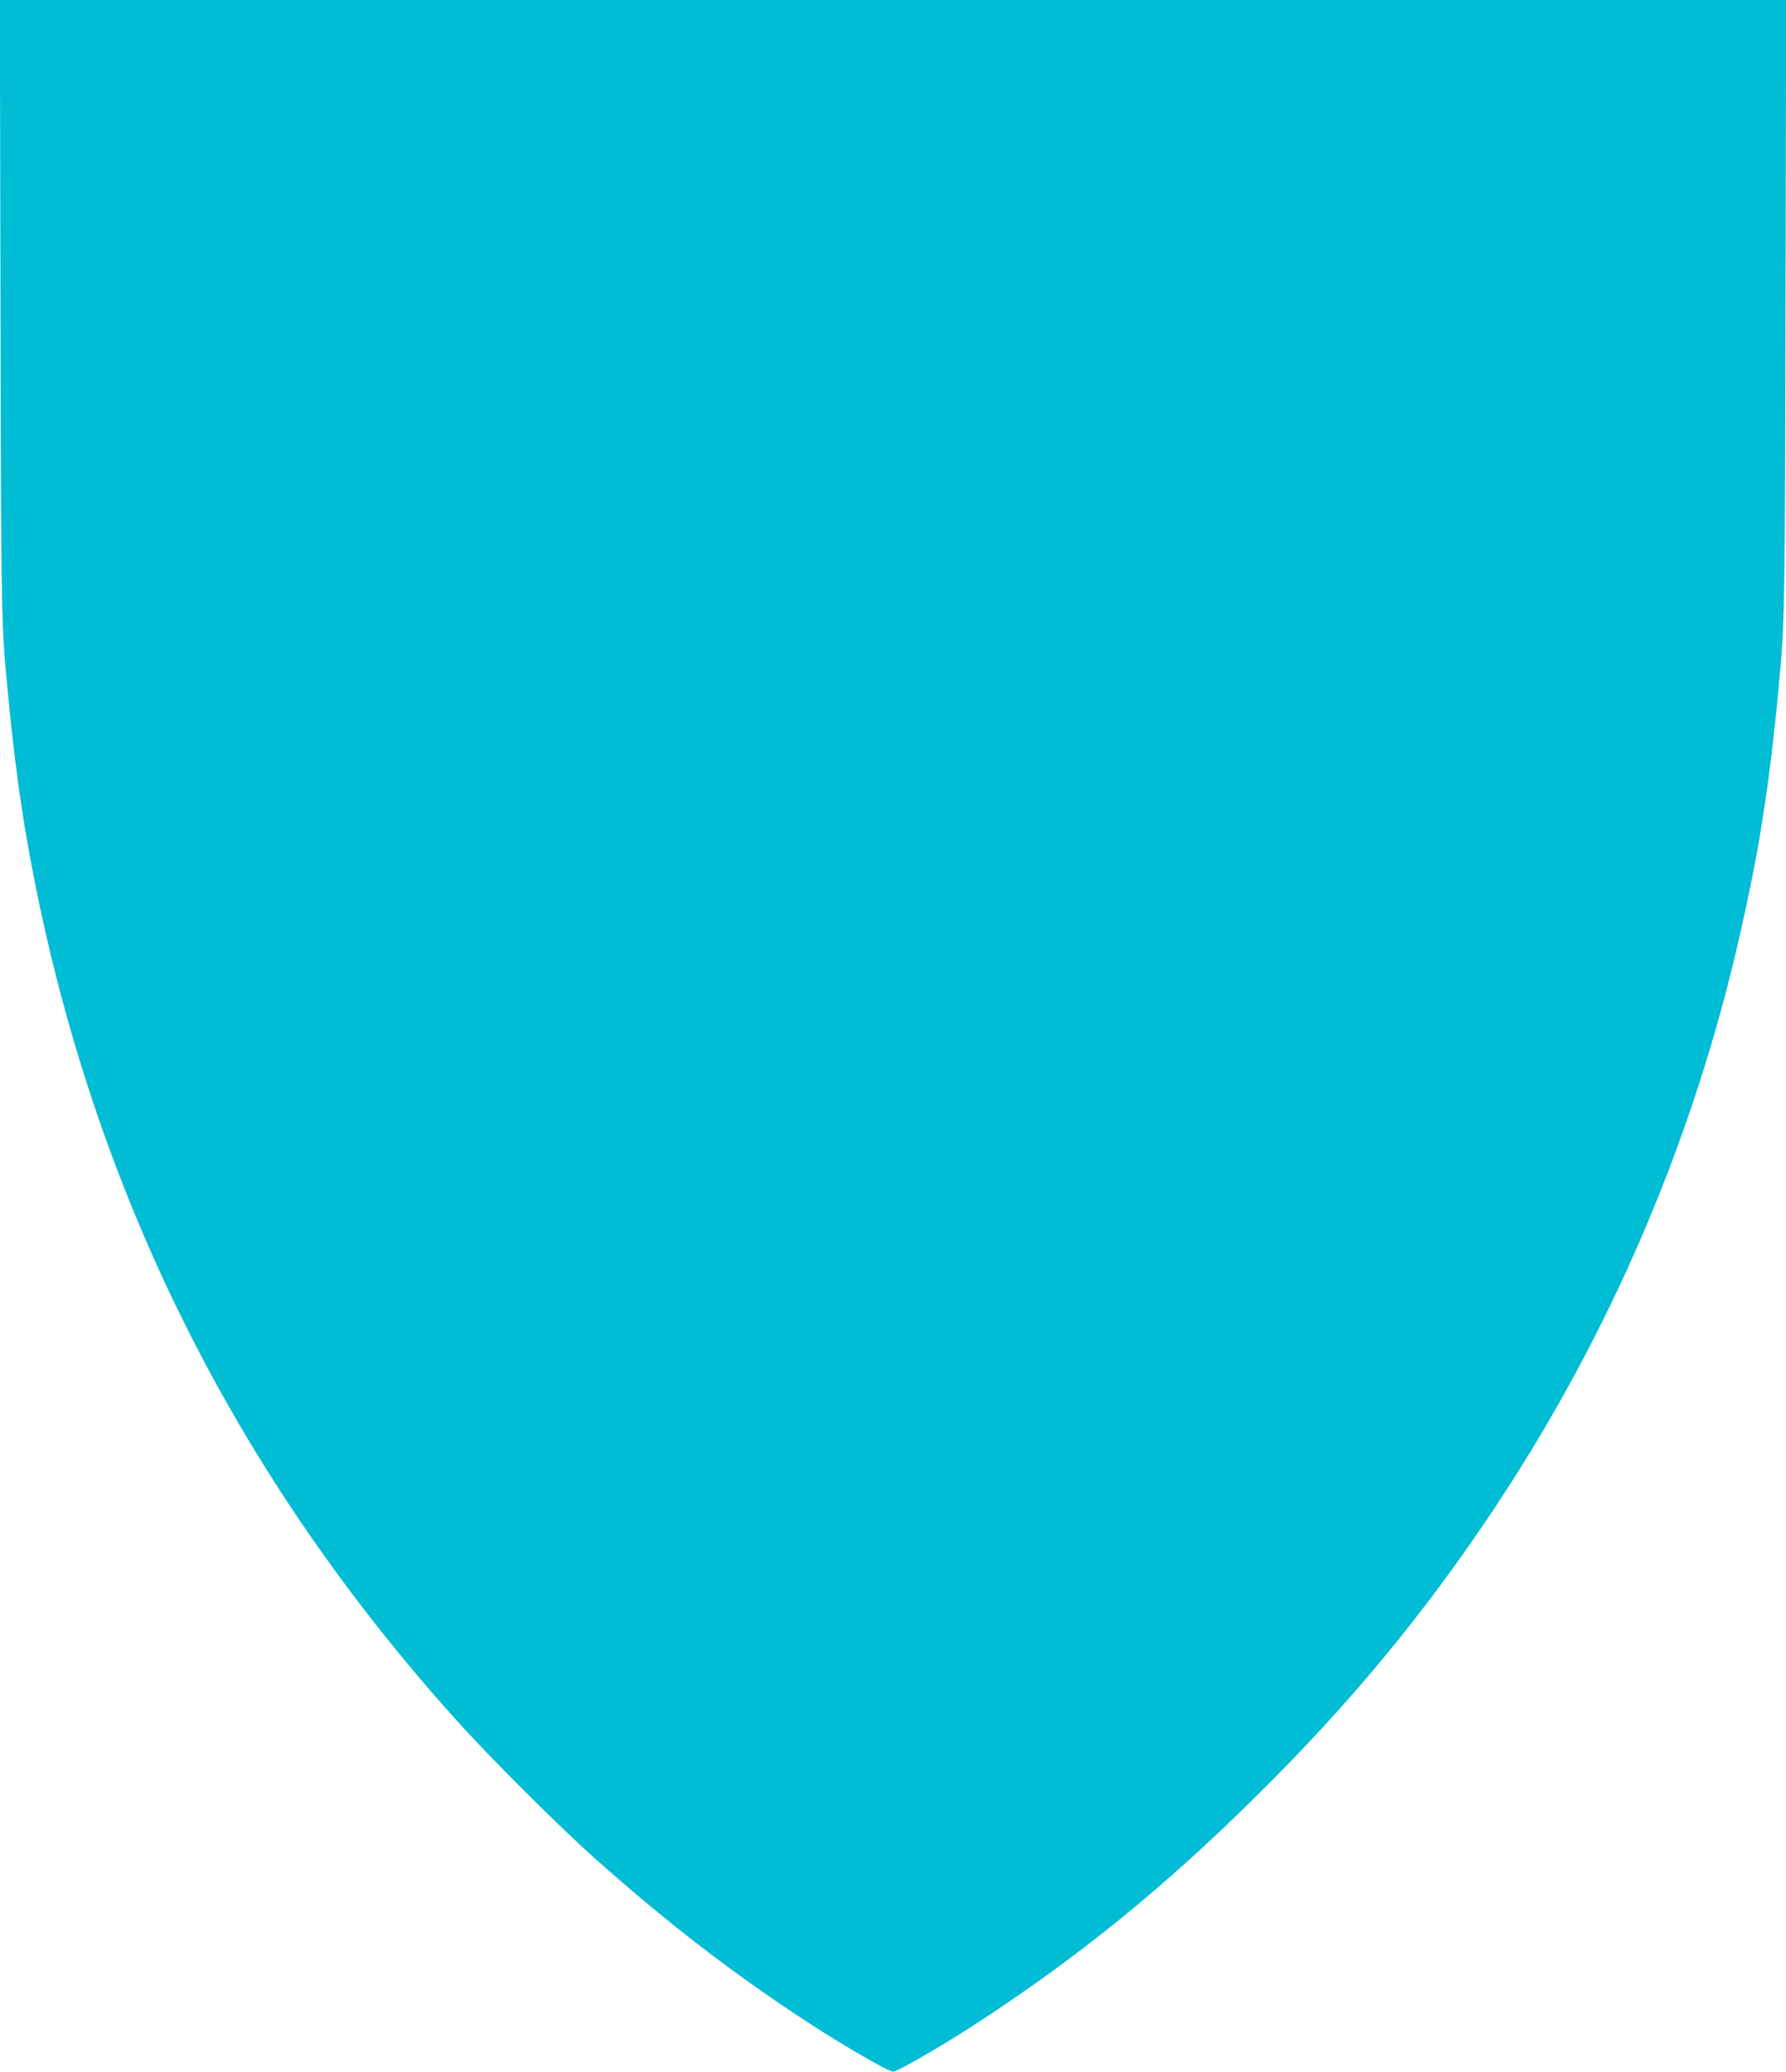 <?xml version="1.0" standalone="no"?>
<!DOCTYPE svg PUBLIC "-//W3C//DTD SVG 20010904//EN"
 "http://www.w3.org/TR/2001/REC-SVG-20010904/DTD/svg10.dtd">
<svg version="1.0" xmlns="http://www.w3.org/2000/svg"
 width="1104pt" height="1280pt" viewBox="0 0 1104 1280"
 preserveAspectRatio="xMidYMid meet">
<g transform="translate(0,1280) scale(0.1,-0.1)"
fill="#00bcd4" stroke="none">
<path d="M3 10918 c4 -1959 4 -1969 47 -2413 21 -225 55 -508 79 -660 5 -33
14 -92 20 -131 6 -39 27 -156 46 -260 381 -2013 1265 -3783 2655 -5314 193
-213 622 -640 820 -816 457 -407 867 -723 1340 -1030 204 -133 483 -294 510
-294 27 0 306 161 510 294 632 411 1161 840 1733 1406 580 572 1041 1129 1474
1780 662 996 1150 2092 1447 3250 81 313 173 752 207 984 6 39 15 98 20 131
24 152 58 435 79 660 43 444 43 454 47 2413 l4 1882 -5521 0 -5521 0 4 -1882z"/>
</g>
</svg>
